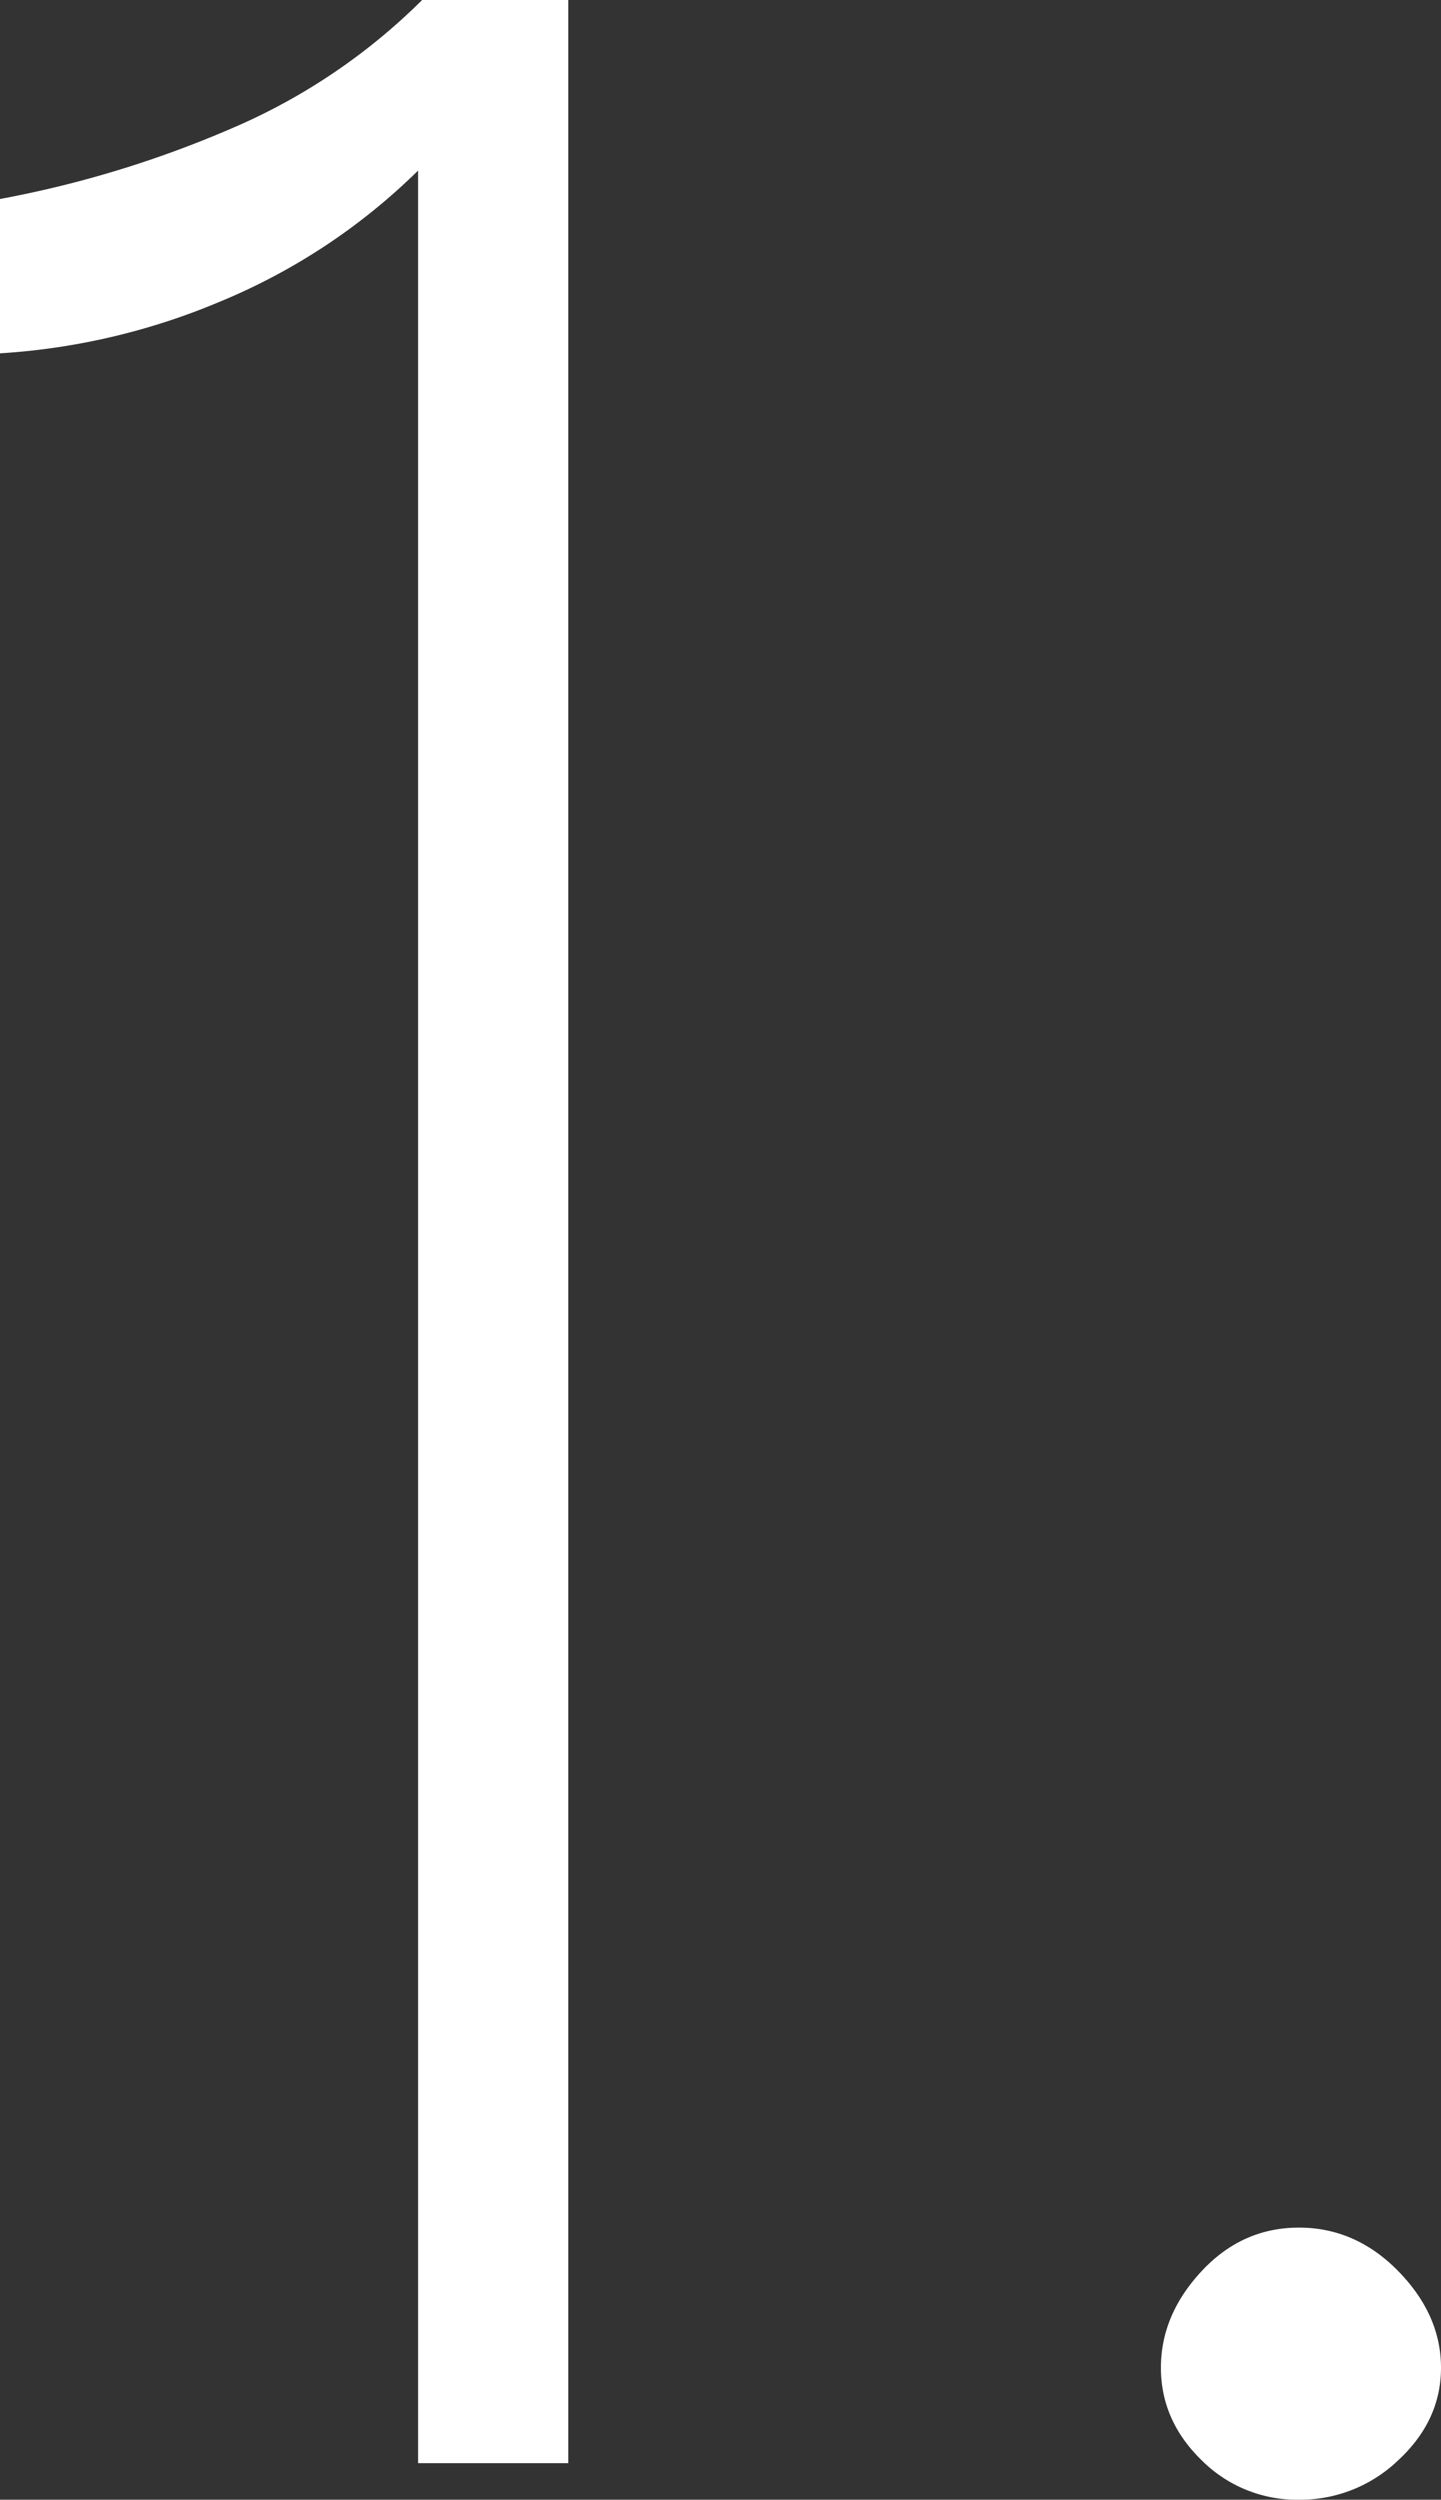 <svg xmlns="http://www.w3.org/2000/svg" width="355" height="615.5" viewBox="0 0 355 615.5">
  <rect x="0" y="0" width="355" height="615.5" fill="#333333" stroke="none"/>
  <path id="Tracé_74" data-name="Tracé 74" d="M158,310.5h36V917H157V352.5a152.532,152.532,0,0,1-48.75,32.25A165.691,165.691,0,0,1,54,397.5v-38a265.973,265.973,0,0,0,56.75-17.25A150.109,150.109,0,0,0,158,310.5Zm182,583q0-13,10-23.75T374,859q14,0,24.5,10.75T409,893.5q0,13-10.5,22.75A34.872,34.872,0,0,1,374,926a33.156,33.156,0,0,1-24-9.75Q340,906.5,340,893.5Z" transform="translate(-54 -310.5)" fill="#fff"/>
</svg>
